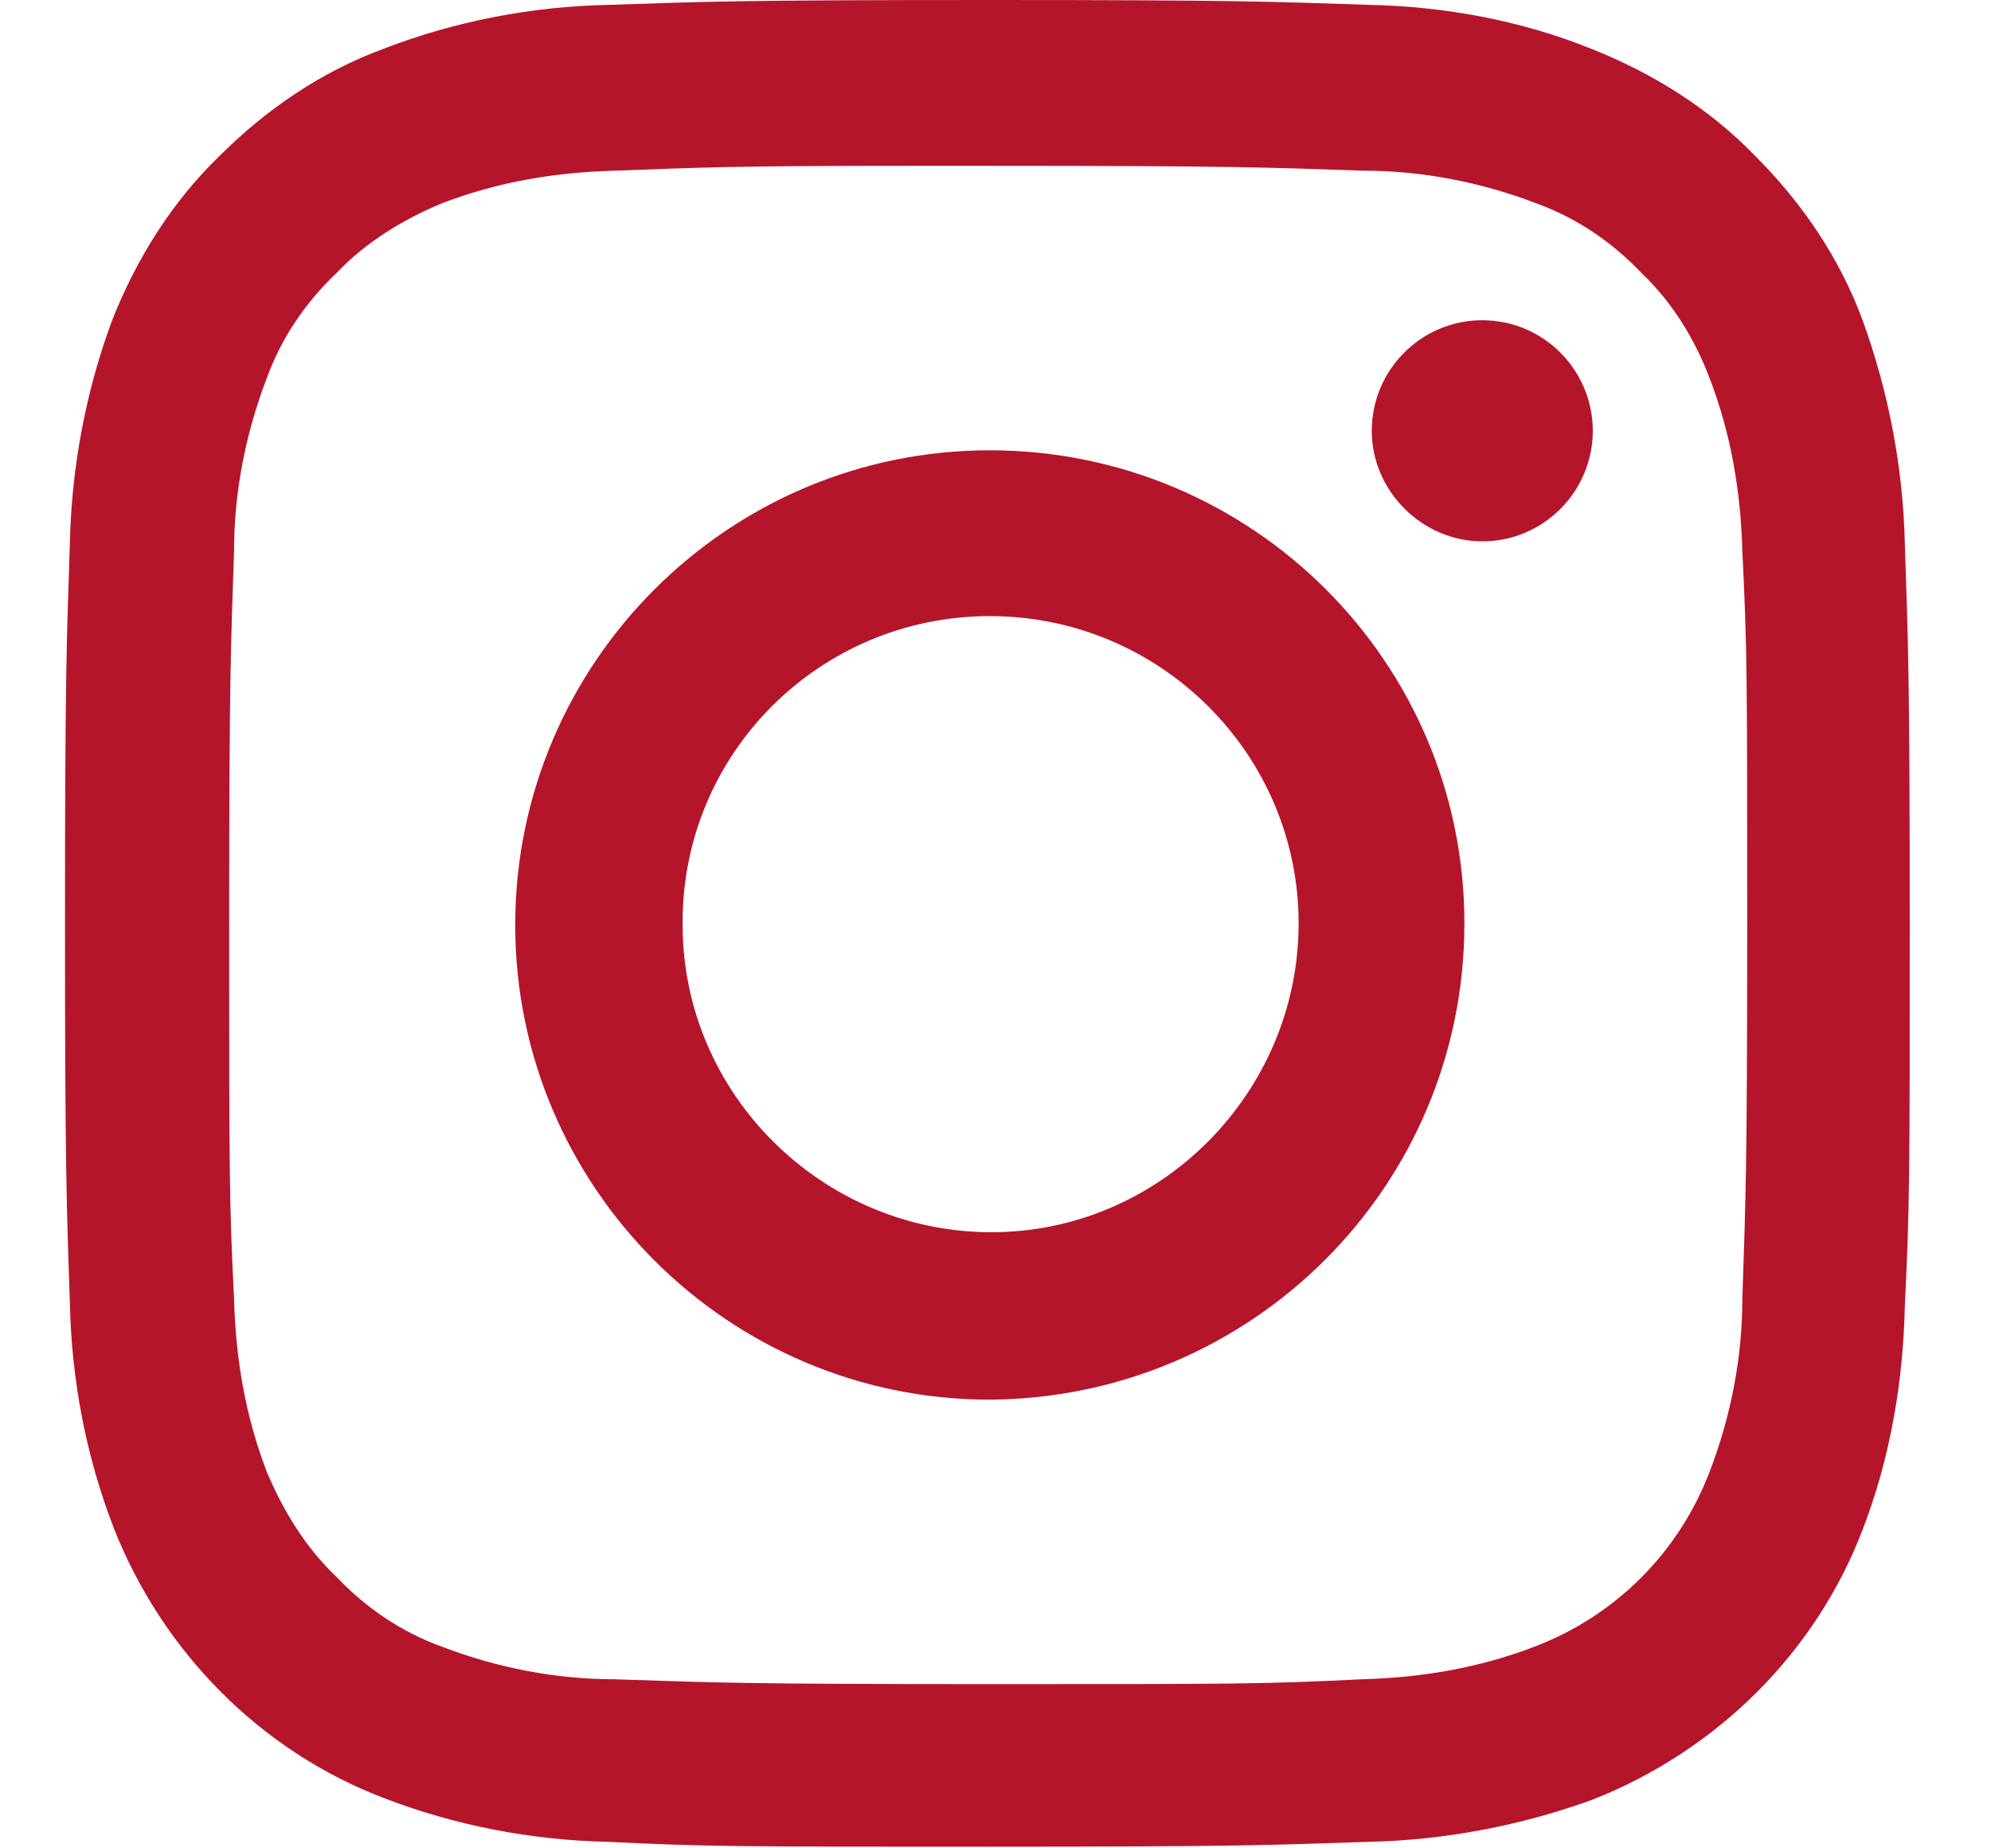 <?xml version="1.0" encoding="utf-8"?>
<!-- Generator: Adobe Illustrator 26.3.1, SVG Export Plug-In . SVG Version: 6.00 Build 0)  -->
<svg version="1.1" id="Ebene_1" xmlns="http://www.w3.org/2000/svg" xmlns:xlink="http://www.w3.org/1999/xlink" x="0px" y="0px"
	 viewBox="0 0 122.5 113.7" style="enable-background:new 0 0 122.5 113.7;" xml:space="preserve">
<style type="text/css">
	.st0{fill:#B5152A;}
	.st1{display:none;fill:#B5152A;}
</style>
<path id="youtube_1_" class="st0" d="M-94.7,181.1h0.7c6.3,0,38.2,0.3,46.8,2.6c5.3,1.4,9.4,5.6,10.8,10.9c0.8,3.5,1.4,7.1,1.7,10.7
	l0.1,0.8l0.2,2l0.1,0.8c0.5,7,0.6,13.6,0.6,15v0.6c0,1.5-0.1,8.5-0.6,15.8l-0.1,0.8l-0.1,0.8c-0.3,4-0.9,8-1.8,11.9
	c-1.4,5.3-5.5,9.4-10.8,10.9c-8.9,2.4-42.6,2.6-47.3,2.6h-1.1c-2.4,0-12.2,0-22.4-0.4h-1.3h-0.7l-1.4-0.3l-1.3-0.1
	c-8.5-0.4-16.6-1-20.3-2c-5.3-1.4-9.4-5.5-10.9-10.8c-0.9-3.9-1.5-7.9-1.7-11.9l-0.1-0.8l-0.1-0.8c-0.4-5.2-0.6-10.4-0.6-15.6v-0.9
	c0-1.6,0.1-7.3,0.5-13.6l0.1-0.8v-0.4l0.1-0.8l0.2-2l0.1-0.8c0.3-3.6,0.8-7.2,1.7-10.7c1.4-5.3,5.5-9.4,10.8-10.9
	c3.7-1,11.8-1.6,20.3-2l1.3-0.1h1.3h0.7l1.3-0.1c7.3-0.2,14.6-0.4,21.9-0.4H-94.7L-94.7,181.1z M-107.3,205.7v36.8l31.8-18.4
	L-107.3,205.7z"/>
<path id="file-earmark" class="st1" d="M104,31.6v66.6c0,7.7-6.3,14-14,14l0,0H33.9c-7.7,0-14-6.3-14-14l0,0V14c0-7.7,6.3-14,14-14
	h38.6L104,31.6z M83,31.6c-5.8,0-10.5-4.7-10.5-10.5V7H33.9c-3.9,0-7,3.1-7,7l0,0v84.2c0,3.9,3.1,7,7,7l0,0H90c3.9,0,7-3.1,7-7l0,0
	V31.6H83z"/>
<path id="Pfad_55" class="st1" d="M40.9,78.7c0-3.9,3.1-7,7-7s7,3.1,7,7v7c0,3.9-3.1,7-7,7s-7-3.1-7-7V78.7z M83,50.6
	c0-3.9,3.1-7,7-7s7,3.1,7,7v35.1c0,3.9-3.1,7-7,7s-7-3.1-7-7l0,0V50.6z M61.9,64.6c0-3.9,3.1-7,7-7s7,3.1,7,7v21c0,3.9-3.1,7-7,7
	s-7-3.1-7-7l0,0V64.6z"/>
<path id="Pfad_56" class="st1" d="M33.9,12h-7c-7.7,0-14,6.3-14,14v73.6c0,7.7,6.3,14,14,14l0,0H97c7.7,0,14-6.3,14-14l0,0V26.1
	c0-7.7-6.3-14-14-14l0,0h-7v7h7c3.9,0,7,3.1,7,7v73.6c0,3.9-3.1,7-7,7l0,0H26.9c-3.9,0-7-3.1-7-7V26.1c0-3.9,3.1-7,7-7h7V12z"/>
<path id="instagram-2" class="st0" d="M60.9,0C45.4,0,43.5,0.1,37.4,0.3C32.7,0.4,28,1.3,23.6,3c-3.8,1.4-7.2,3.7-10.1,6.6
	c-2.9,2.8-5.1,6.3-6.6,10.1C5.3,24,4.4,28.7,4.3,33.4C4.1,39.5,4,41.4,4,56.8s0.1,17.4,0.3,23.4c0.1,4.7,1,9.4,2.7,13.8
	c3,7.6,9,13.7,16.6,16.6c4.4,1.7,9.1,2.6,13.8,2.7c6.1,0.3,8,0.3,23.4,0.3s17.4-0.1,23.4-0.3c4.7-0.1,9.4-1,13.8-2.6
	c7.6-3,13.7-9,16.6-16.6c1.7-4.4,2.5-9.1,2.6-13.8c0.3-6.1,0.3-8,0.3-23.4s-0.1-17.4-0.3-23.4c-0.1-4.7-1-9.4-2.6-13.8
	c-1.4-3.8-3.7-7.2-6.6-10.1c-2.8-2.9-6.3-5.1-10.1-6.6C93.7,1.3,89,0.4,84.3,0.3C78.2,0.1,76.3,0,60.9,0L60.9,0z M55.8,10.2h5.1
	c15.2,0,17,0.1,23,0.3c3.6,0,7.2,0.7,10.6,2c2.5,0.9,4.7,2.4,6.5,4.3c1.9,1.8,3.3,4.1,4.2,6.5c1.3,3.4,1.9,6.9,2,10.6
	c0.3,6,0.3,7.8,0.3,23s-0.1,17-0.3,23c0,3.6-0.7,7.2-2,10.6c-1.9,5-5.8,8.9-10.8,10.8c-3.4,1.3-6.9,1.9-10.6,2
	c-6,0.3-7.8,0.3-23,0.3s-17-0.1-23-0.3c-3.6,0-7.2-0.7-10.6-2c-2.5-0.9-4.7-2.4-6.5-4.3c-1.9-1.8-3.3-4.1-4.3-6.5
	c-1.3-3.4-1.9-6.9-2-10.6c-0.3-6-0.3-7.8-0.3-23s0.1-17,0.3-23c0-3.6,0.7-7.2,2-10.6c0.9-2.5,2.4-4.7,4.3-6.5
	c1.8-1.9,4.1-3.3,6.5-4.3c3.4-1.3,6.9-1.9,10.6-2C43.1,10.3,45.2,10.2,55.8,10.2L55.8,10.2L55.8,10.2z M91.2,19.7
	c-3.8,0-6.8,3.1-6.8,6.8s3.1,6.8,6.8,6.8c3.8,0,6.8-3.1,6.8-6.8S95,19.7,91.2,19.7C91.2,19.7,91.2,19.7,91.2,19.7z M60.9,27.7
	c-16.1,0-29.2,13.1-29.2,29.2c0,16.1,13.1,29.2,29.2,29.2C77,86,90.1,73,90.1,56.8C90.1,40.7,77,27.7,60.9,27.7
	C60.9,27.7,60.9,27.7,60.9,27.7z M60.9,37.9c10.5,0,19,8.5,19,18.9s-8.5,19-18.9,19s-19-8.5-19-18.9c0,0,0,0,0,0
	C41.9,46.4,50.4,37.9,60.9,37.9z"/>
<path id="facebook_1_" class="st0" d="M119.1,286.8c-0.2-31.6-26-57-57.6-56.8c-31.6,0.2-57,26-56.8,57.6
	c0.2,28,20.6,51.8,48.3,56.1v-40.2H38.4v-16.6h14.5v-12.7c0-14.4,8.5-22.4,21.6-22.4c4.3,0.1,8.6,0.4,12.8,1.1V267h-7.2
	c-7.1,0-9.3,4.4-9.3,9v10.8h15.9l-2.5,16.6H70.8v40.2C98.7,339.2,119.1,315.1,119.1,286.8z"/>
<path id="linkedin-2" class="st0" d="M5,148.1c0.1-4.6,3.8-8.2,8.4-8.1h97c4.6-0.1,8.3,3.6,8.4,8.1v97.4c-0.1,4.6-3.8,8.2-8.4,8.1
	h-97c-4.6,0.1-8.3-3.6-8.4-8.1V148.1z M40.1,235.2v-51.3H23.1v51.3H40.1z M31.6,176.8c5.9,0,9.7-3.9,9.7-8.9c-0.1-5-3.7-8.9-9.5-8.9
	s-9.7,3.8-9.7,8.9c0,4.9,3.9,8.9,8.8,8.9c0.2,0,0.4,0,0.7,0H31.6z M66.5,235.2v-28.7c-0.1-1.4,0.1-2.8,0.6-4.2
	c1.3-3.7,4.8-6.2,8.8-6.2c6.2,0,8.6,4.7,8.6,11.6v27.5h17.1v-29.4c0-15.8-8.4-23.1-19.6-23.1c-6.3-0.3-12.2,3-15.4,8.5v0.2h-0.1
	l0.1-0.2v-7.3H49.4c0.2,4.8,0,51.3,0,51.3H66.5z"/>
</svg>
